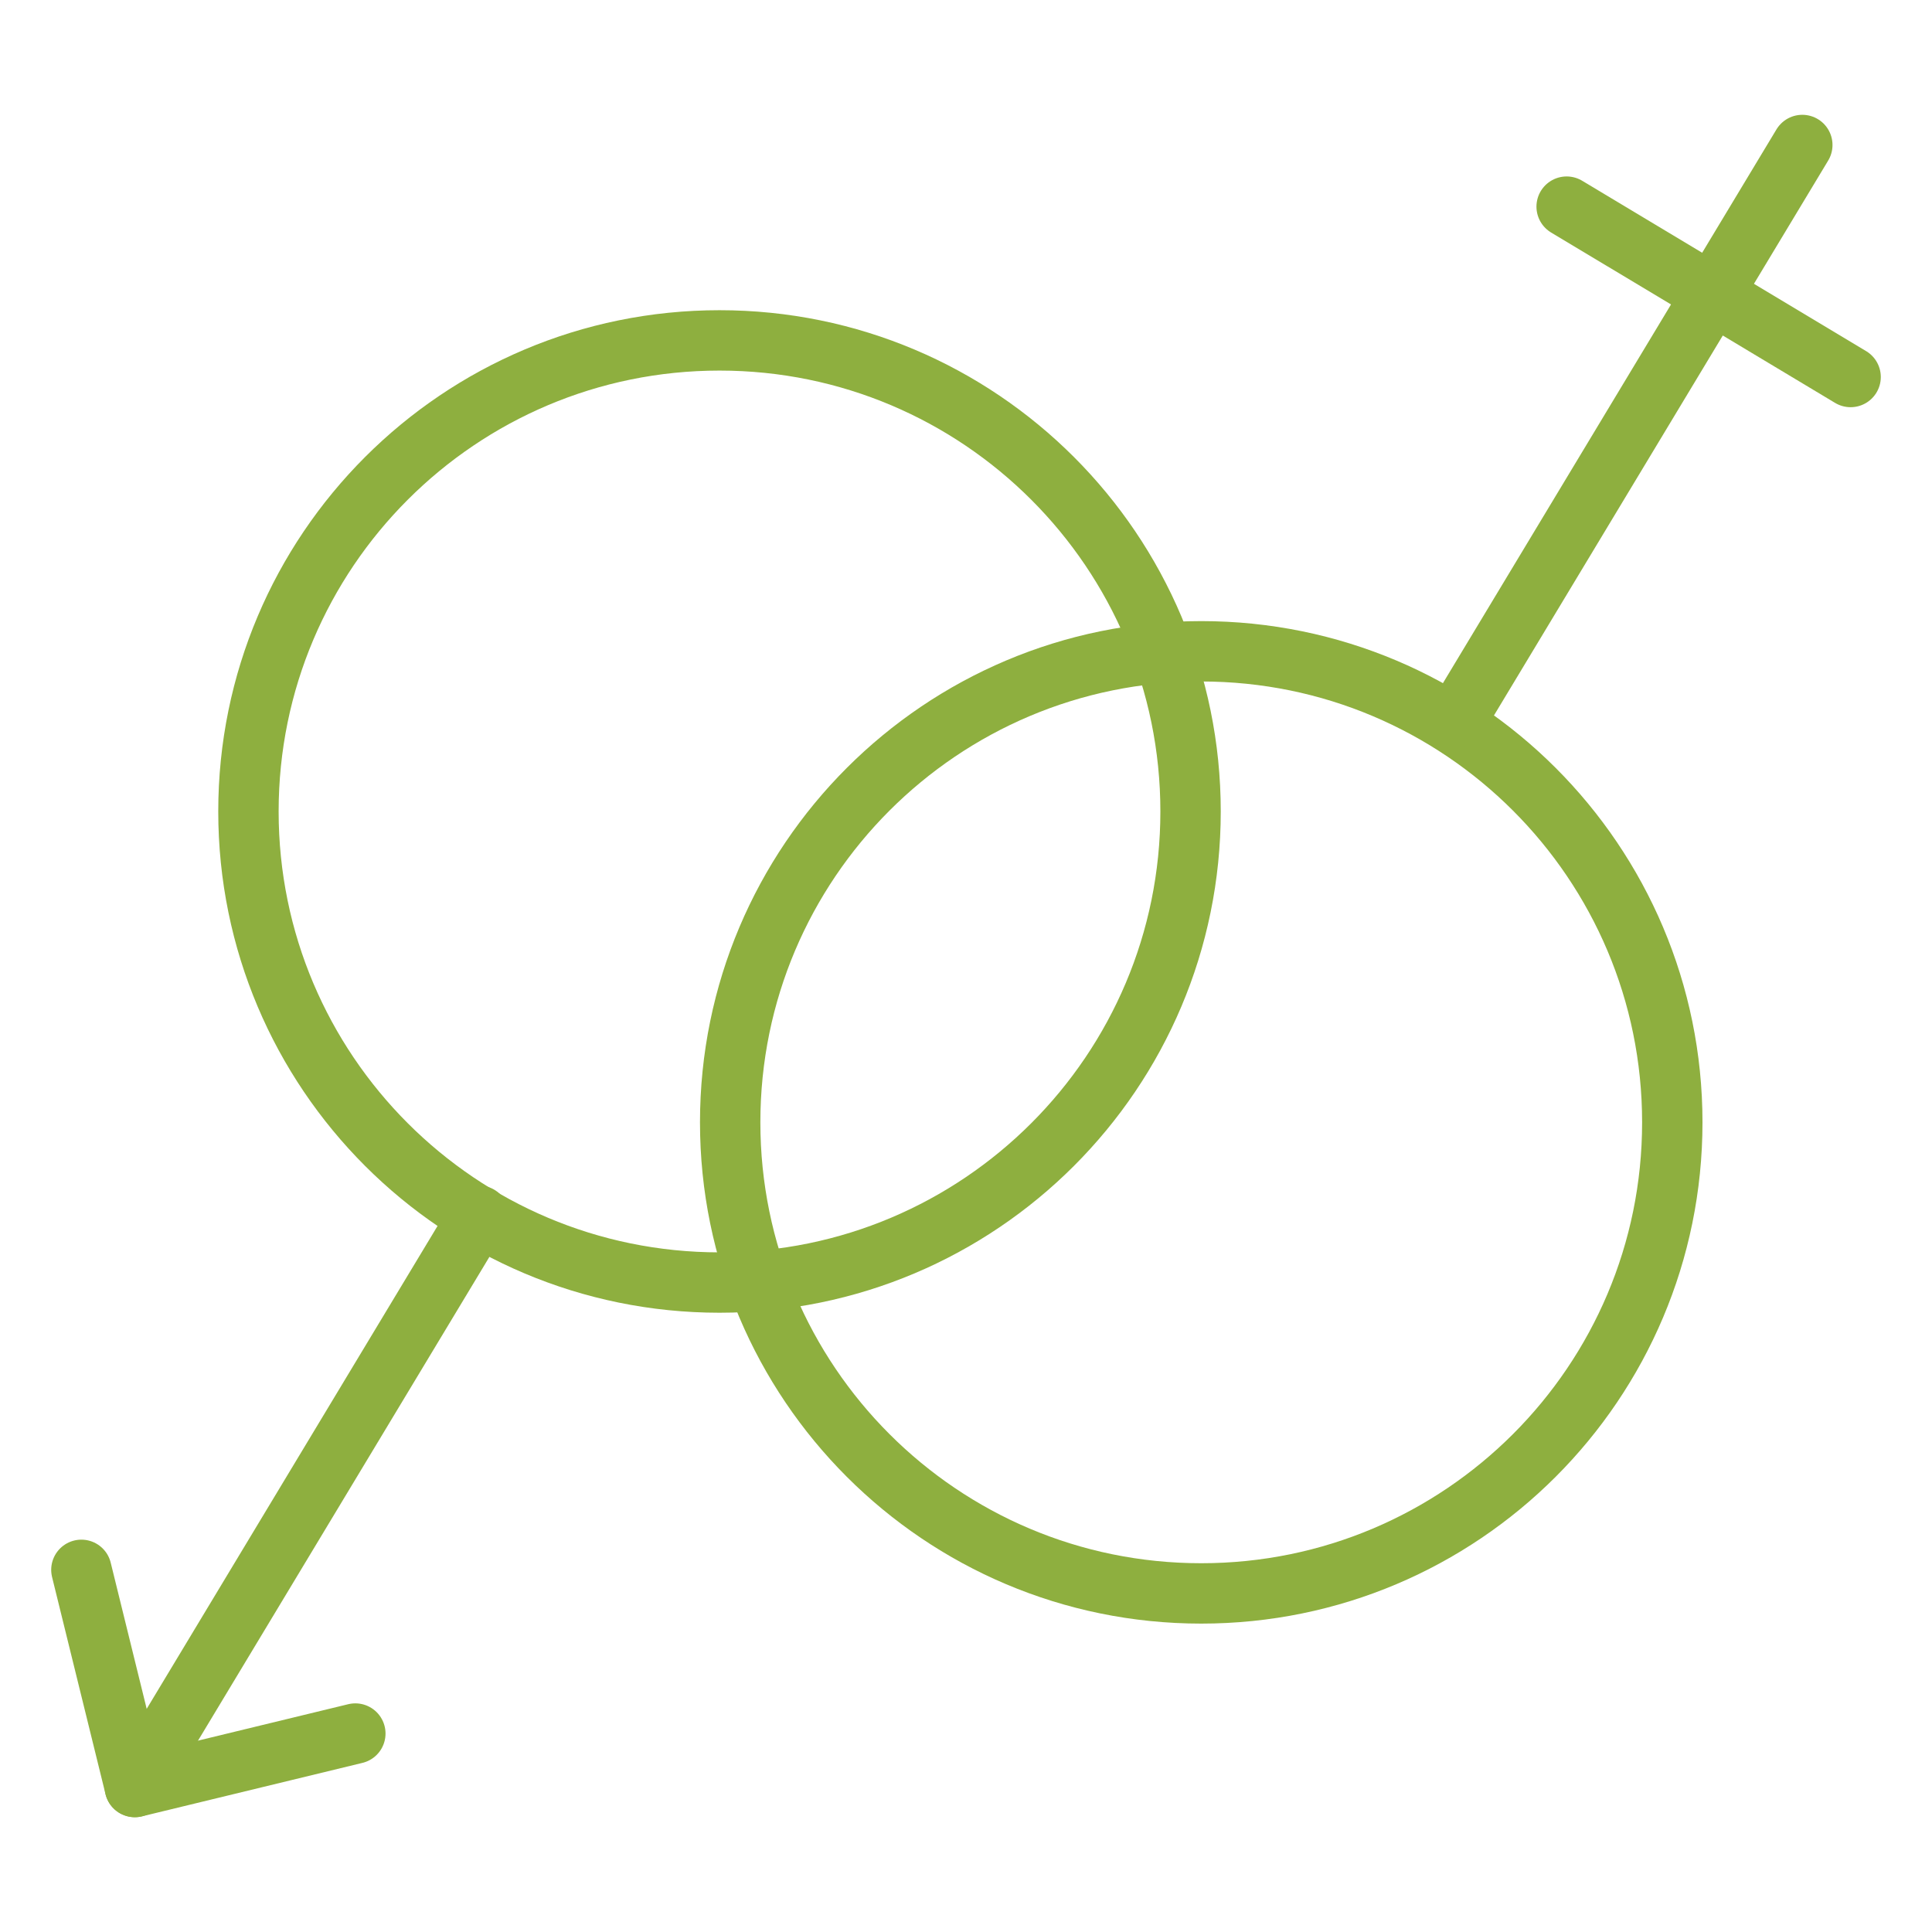 <svg xmlns="http://www.w3.org/2000/svg" xmlns:vectornator="http://vectornator.io" xmlns:xlink="http://www.w3.org/1999/xlink" height="64.0pt" stroke-miterlimit="10" style="fill-rule:nonzero;clip-rule:evenodd;stroke-linecap:round;stroke-linejoin:round;" viewBox="0 0 64 64" width="64.0pt" xml:space="preserve"><defs></defs><g id="Untitled" vectornator:layerName="Untitled"><g opacity="1" vectornator:layerName="g"><path d="M8.23 26.881C8.23 18.263 15.216 11.276 23.835 11.276C32.453 11.276 39.439 18.263 39.439 26.881C39.439 35.499 32.453 42.486 23.835 42.486C15.216 42.486 8.23 35.499 8.23 26.881Z" fill="none" opacity="1" stroke="#8eaf3f" stroke-linecap="round" stroke-linejoin="round" stroke-width="2" vectornator:layerName="circle"></path><path d="M15.866 40.272L4.467 59.197" fill="none" opacity="1" stroke="#8eaf3f" stroke-linecap="round" stroke-linejoin="round" stroke-width="2" vectornator:layerName="line"></path><path d="M24.188 37.179C24.188 28.561 31.174 21.575 39.792 21.575C48.411 21.575 55.397 28.561 55.397 37.179C55.397 45.798 48.411 52.784 39.792 52.784C31.174 52.784 24.188 45.798 24.188 37.179Z" fill="none" opacity="1" stroke="#8eaf3f" stroke-linecap="round" stroke-linejoin="round" stroke-width="2" vectornator:layerName="circle"></path><path d="M48.305 23.728L59.704 4.803" fill="none" opacity="1" stroke="#8eaf3f" stroke-linecap="round" stroke-linejoin="round" stroke-width="2" vectornator:layerName="line"></path><path d="M11.771 57.426L4.467 59.197L2.696 52.003" fill="none" opacity="1" stroke="#8eaf3f" stroke-linecap="round" stroke-linejoin="round" stroke-width="2" vectornator:layerName="polyline"></path><path d="M51.897 6.845L61.304 12.489" fill="none" opacity="1" stroke="#8eaf3f" stroke-linecap="round" stroke-linejoin="round" stroke-width="2" vectornator:layerName="line"></path></g></g></svg>